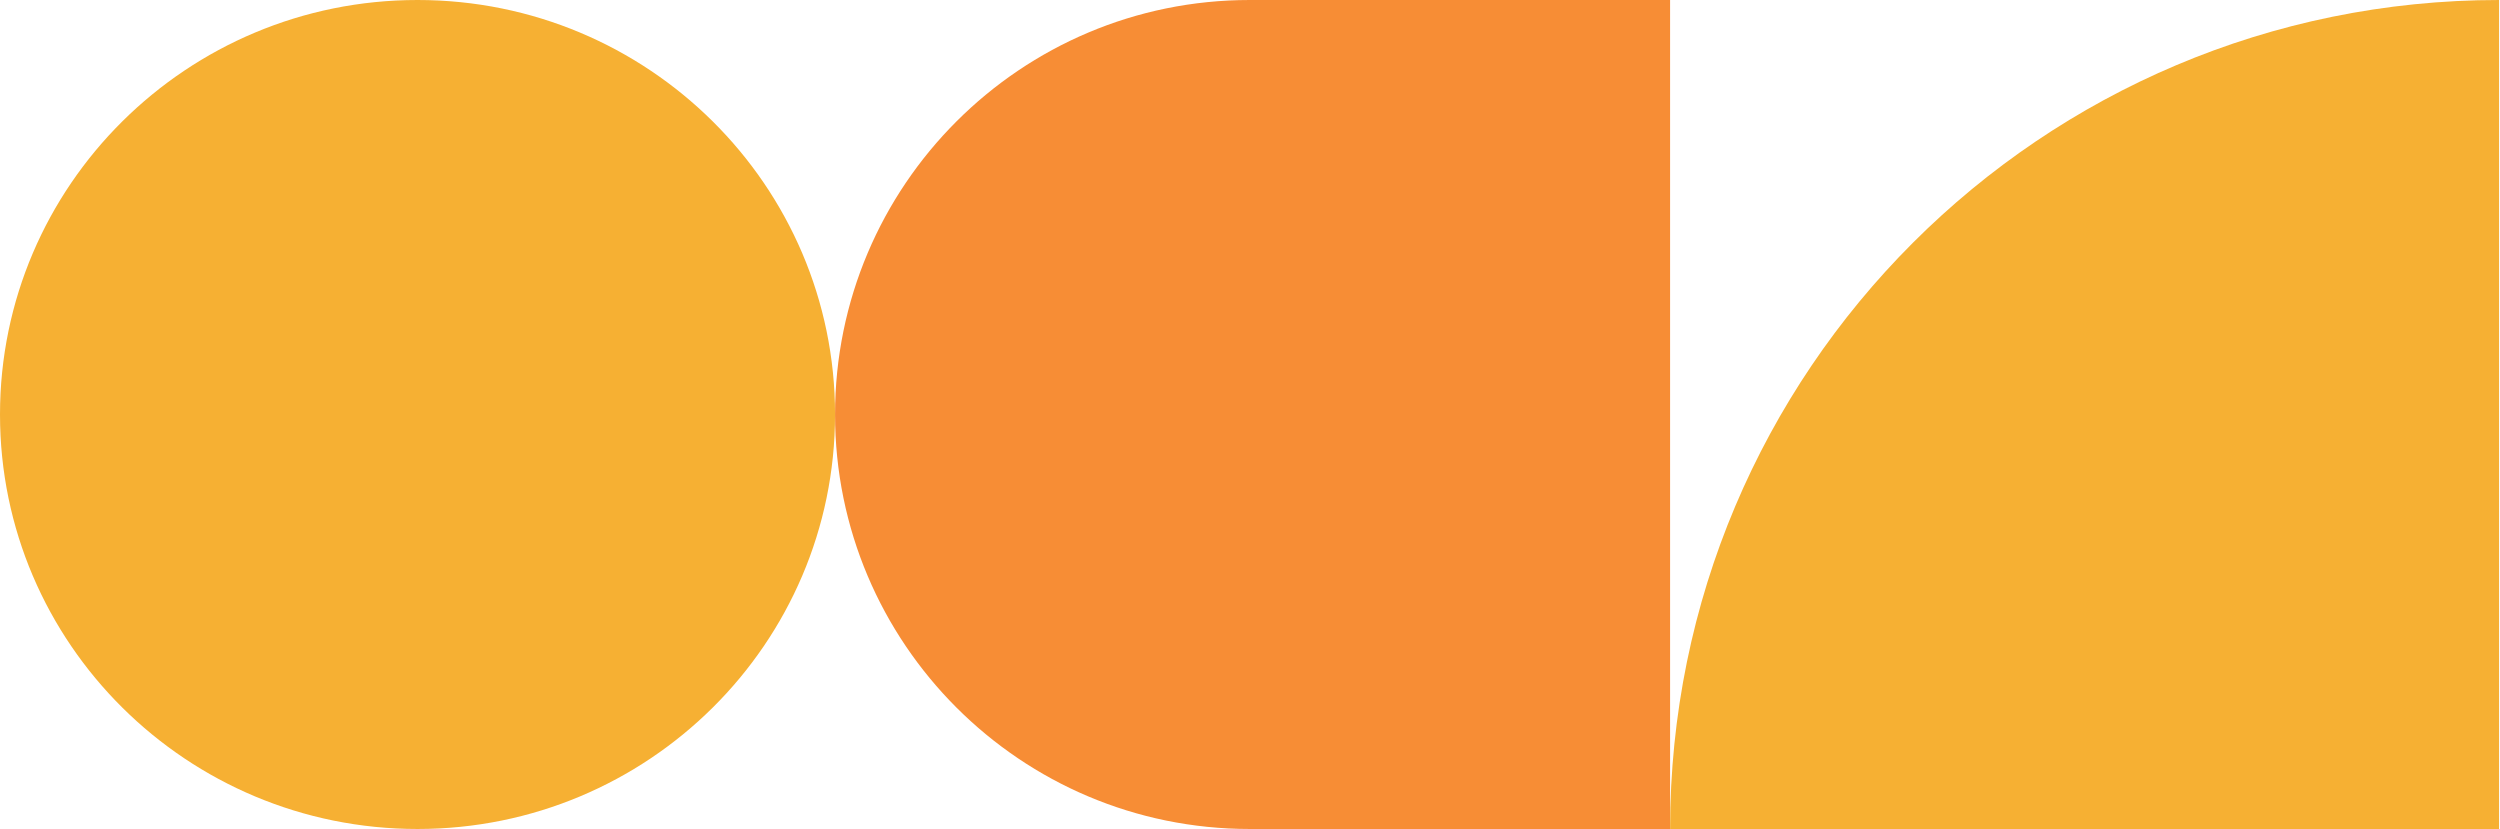 <svg xmlns="http://www.w3.org/2000/svg" width="576" height="191" fill="none"><path fill="#F78D35" d="M192.394 95.5c0-52.736 42.759-95.5 95.541-95.5h96.853v191h-96.853c-52.782 0-95.541-42.764-95.541-95.5Z"/><g clip-path="url(#a)"><path fill="#F6B033" d="M192.394 95.5c0 52.736-43.076 95.5-96.197 95.5S0 148.236 0 95.5 43.076 0 96.197 0s96.197 42.764 96.197 95.5Z"/></g><path fill="#F6B033" d="M575.788 0c-105.494 0-191 85.505-191 191h191V0Z"/><defs><clipPath id="a"><path fill="#fff" d="M0 0h192.394v191H0z"/></clipPath></defs></svg>